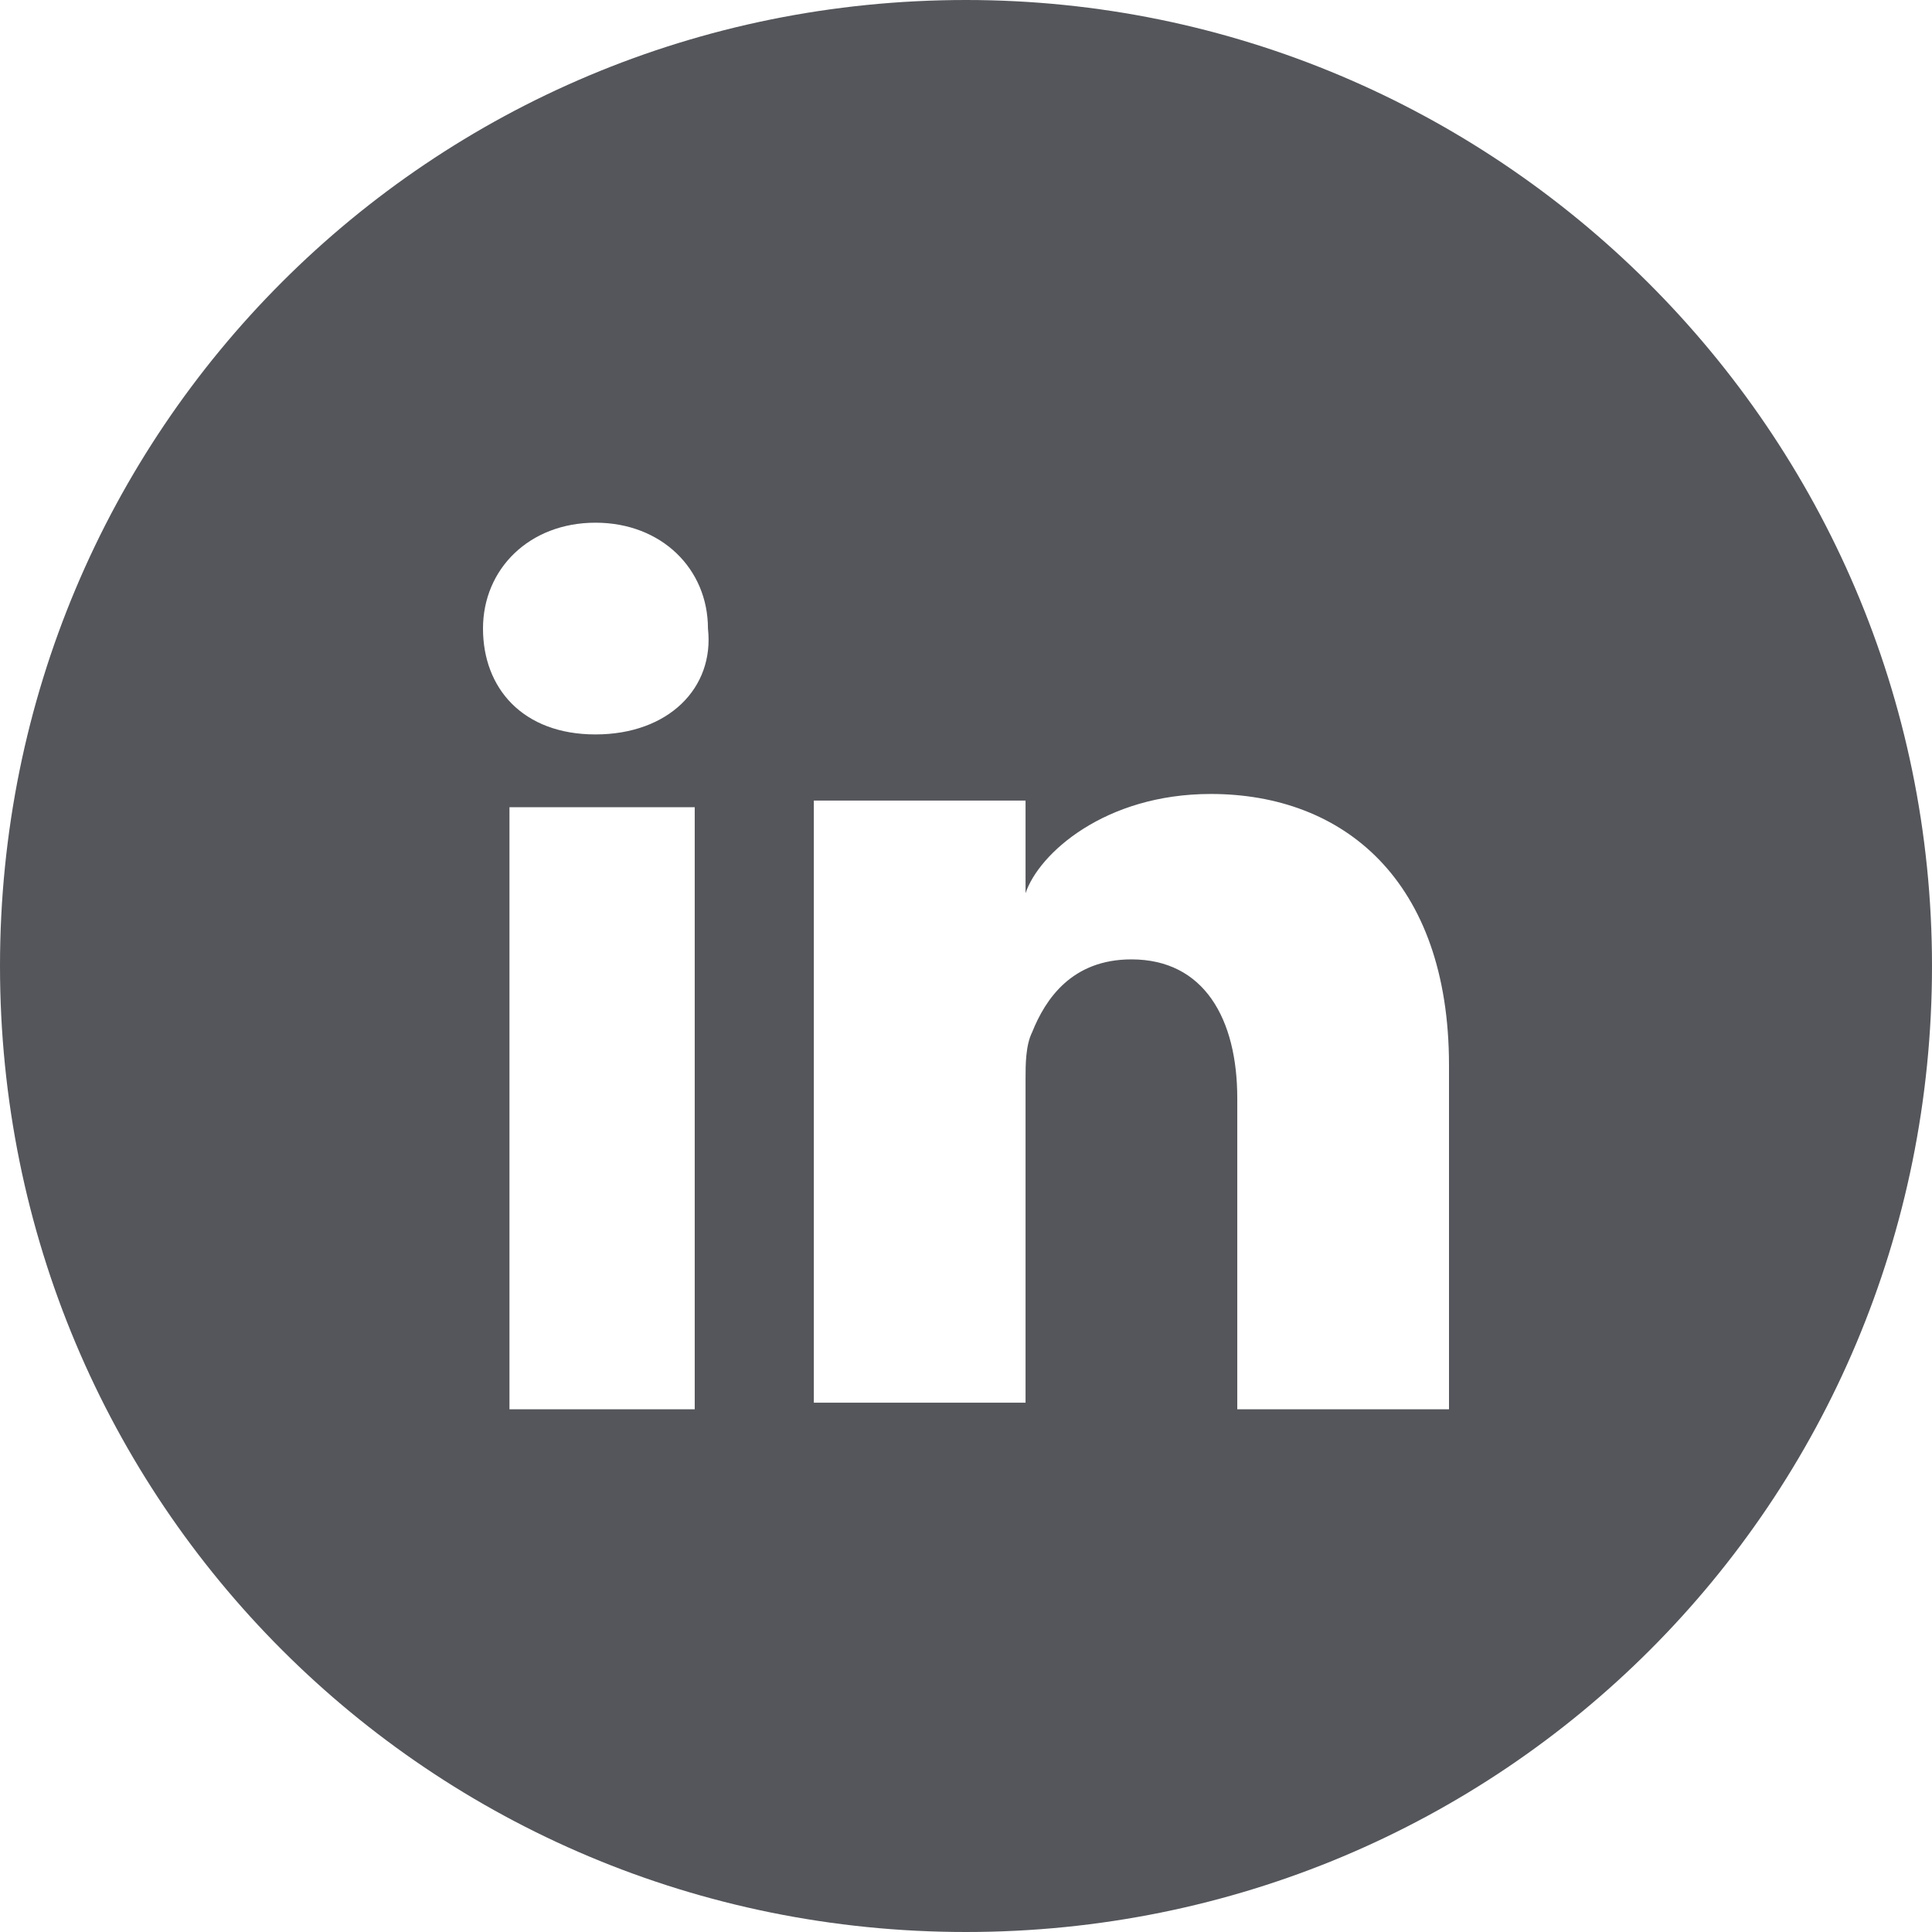 <?xml version="1.0" encoding="utf-8"?>
<!-- Generator: Adobe Illustrator 27.8.1, SVG Export Plug-In . SVG Version: 6.00 Build 0)  -->
<svg version="1.1" id="Layer_2_00000036944803932373352440000006388713448860106905_"
	 xmlns="http://www.w3.org/2000/svg" xmlns:xlink="http://www.w3.org/1999/xlink" x="0px" y="0px" viewBox="0 0 29.2 29.2"
	 style="enable-background:new 0 0 29.2 29.2;" xml:space="preserve">
<style type="text/css">
	.st0{fill:#54565B;}
</style>
<g id="Layer_1-2">
	<path class="st0" d="M21.9,21.3h-3.2v-4.7c0-1.2-0.5-2.1-1.6-2.1c-0.9,0-1.3,0.6-1.5,1.1c-0.1,0.2-0.1,0.5-0.1,0.7v4.9h-3.2
		c0,0,0-8.3,0-9.1h3.2v1.4c0.2-0.6,1.2-1.5,2.8-1.5c2,0,3.6,1.3,3.6,4.1V21.3L21.9,21.3z M9,11.1L9,11.1c-1.1,0-1.7-0.7-1.7-1.6
		S8,7.9,9,7.9s1.7,0.7,1.7,1.6C10.8,10.4,10.1,11.1,9,11.1 M10.5,21.3H7.7v-9.1h2.8V21.3z M14.6,0C6.5,0,0,6.5,0,14.6
		s6.5,14.6,14.6,14.6s14.6-6.5,14.6-14.6S22.6,0,14.6,0"/>
</g>
</svg>
